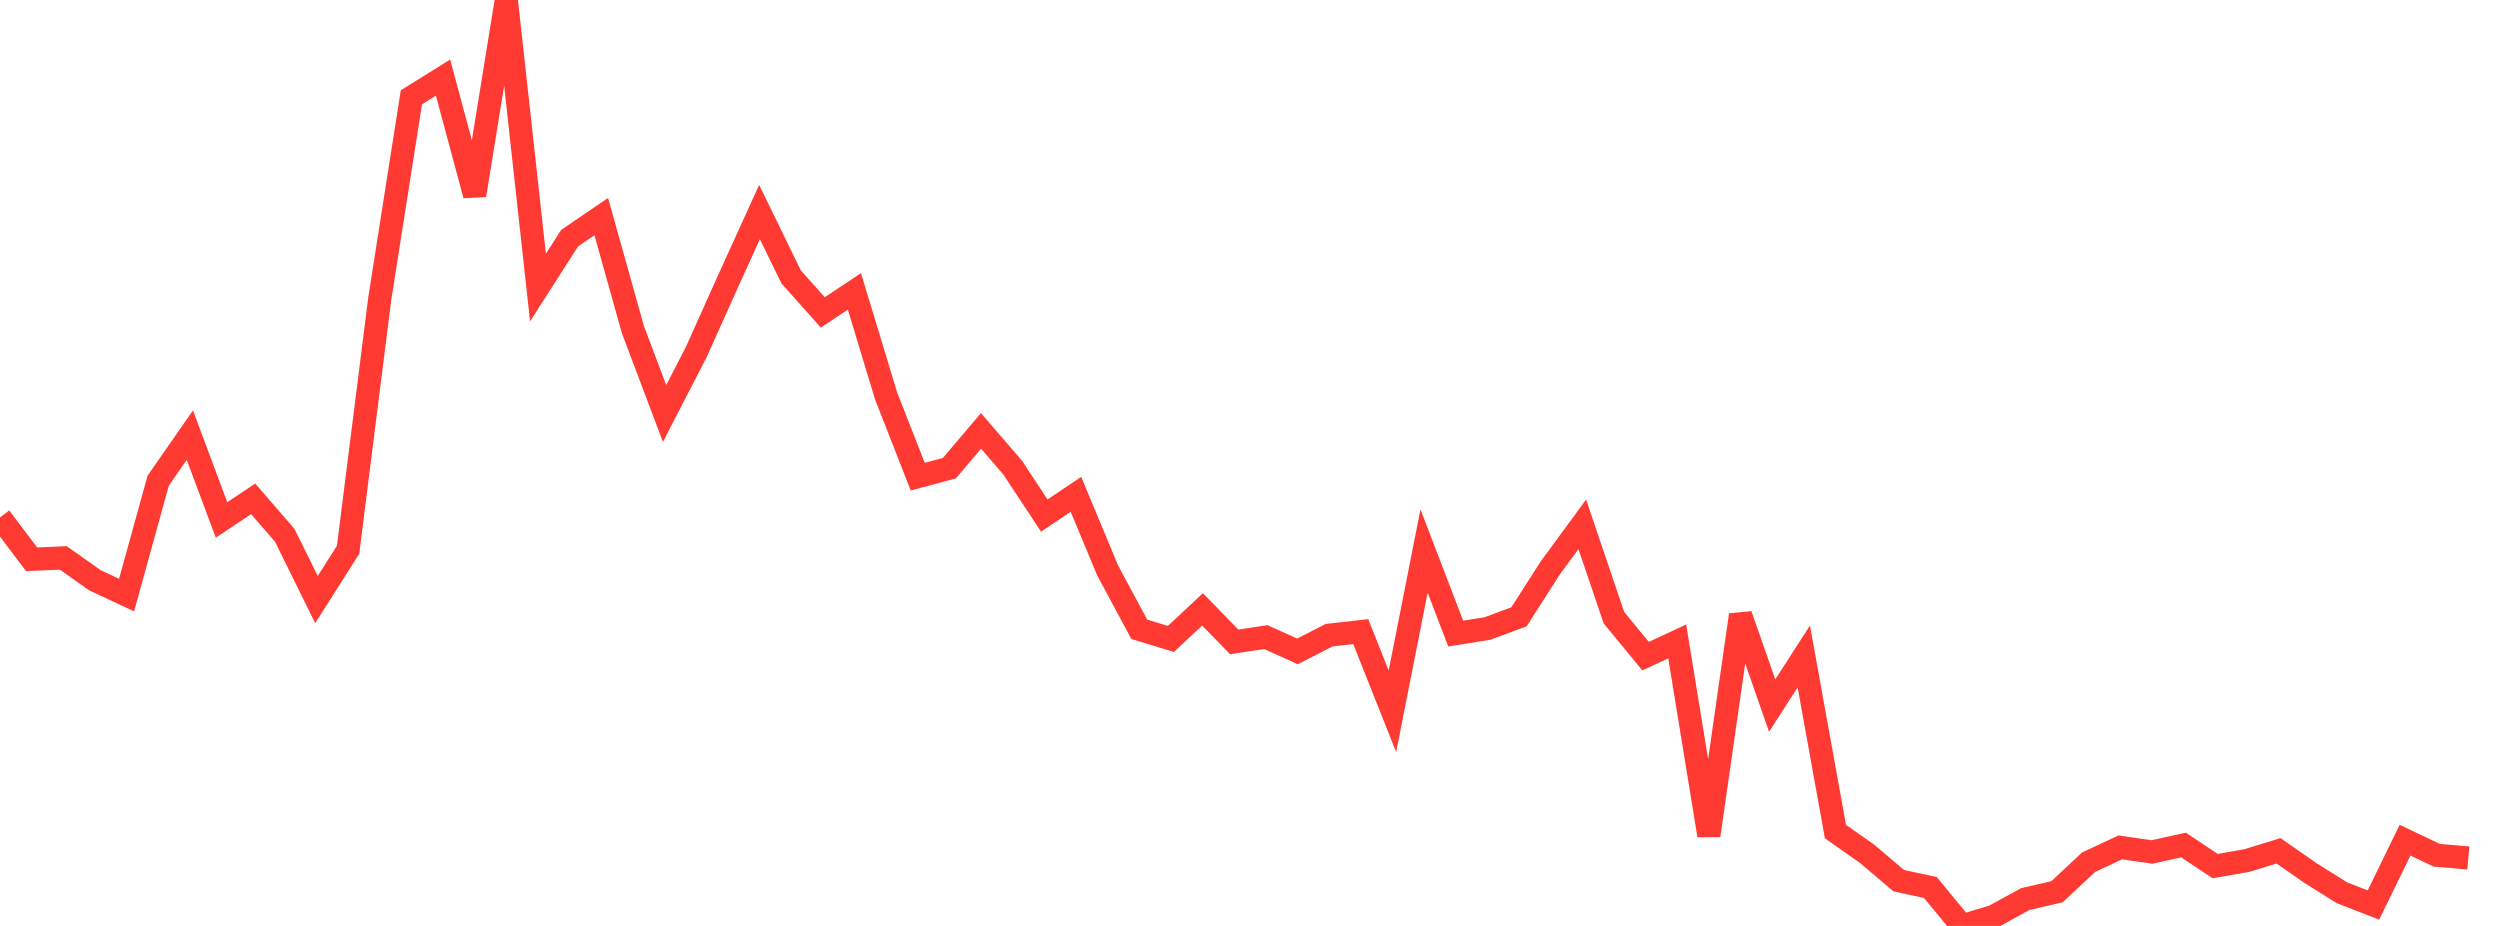 <?xml version="1.0" standalone="no"?>
<!DOCTYPE svg PUBLIC "-//W3C//DTD SVG 1.1//EN" "http://www.w3.org/Graphics/SVG/1.1/DTD/svg11.dtd">

<svg width="135" height="50" viewBox="0 0 135 50" preserveAspectRatio="none" 
  xmlns="http://www.w3.org/2000/svg"
  xmlns:xlink="http://www.w3.org/1999/xlink">


<polyline points="0.0, 27.941 1.709, 30.202 3.418, 30.127 5.127, 31.336 6.835, 32.132 8.544, 25.952 10.253, 23.497 11.962, 28.078 13.671, 26.937 15.38, 28.912 17.089, 32.377 18.797, 29.688 20.506, 16.134 22.215, 5.255 23.924, 4.191 25.633, 10.543 27.342, 0.0 29.051, 15.528 30.759, 12.861 32.468, 11.697 34.177, 17.798 35.886, 22.33 37.595, 19.018 39.304, 15.21 41.013, 11.451 42.722, 14.953 44.43, 16.869 46.139, 15.735 47.848, 21.377 49.557, 25.74 51.266, 25.282 52.975, 23.269 54.684, 25.25 56.392, 27.84 58.101, 26.693 59.81, 30.798 61.519, 33.981 63.228, 34.503 64.937, 32.905 66.646, 34.662 68.354, 34.403 70.063, 35.177 71.772, 34.3 73.481, 34.108 75.19, 38.41 76.899, 29.753 78.608, 34.213 80.316, 33.941 82.025, 33.308 83.734, 30.641 85.443, 28.315 87.152, 33.355 88.861, 35.432 90.57, 34.637 92.278, 45.114 93.987, 33.206 95.696, 38.102 97.405, 35.448 99.114, 44.905 100.823, 46.104 102.532, 47.556 104.241, 47.925 105.949, 50.0 107.658, 49.482 109.367, 48.55 111.076, 48.155 112.785, 46.559 114.494, 45.759 116.203, 46.006 117.911, 45.632 119.62, 46.769 121.329, 46.47 123.038, 45.944 124.747, 47.131 126.456, 48.205 128.165, 48.872 129.873, 45.369 131.582, 46.183 133.291, 46.331" fill="none" stroke="#ff3a33" stroke-width="1.25"/>

</svg>